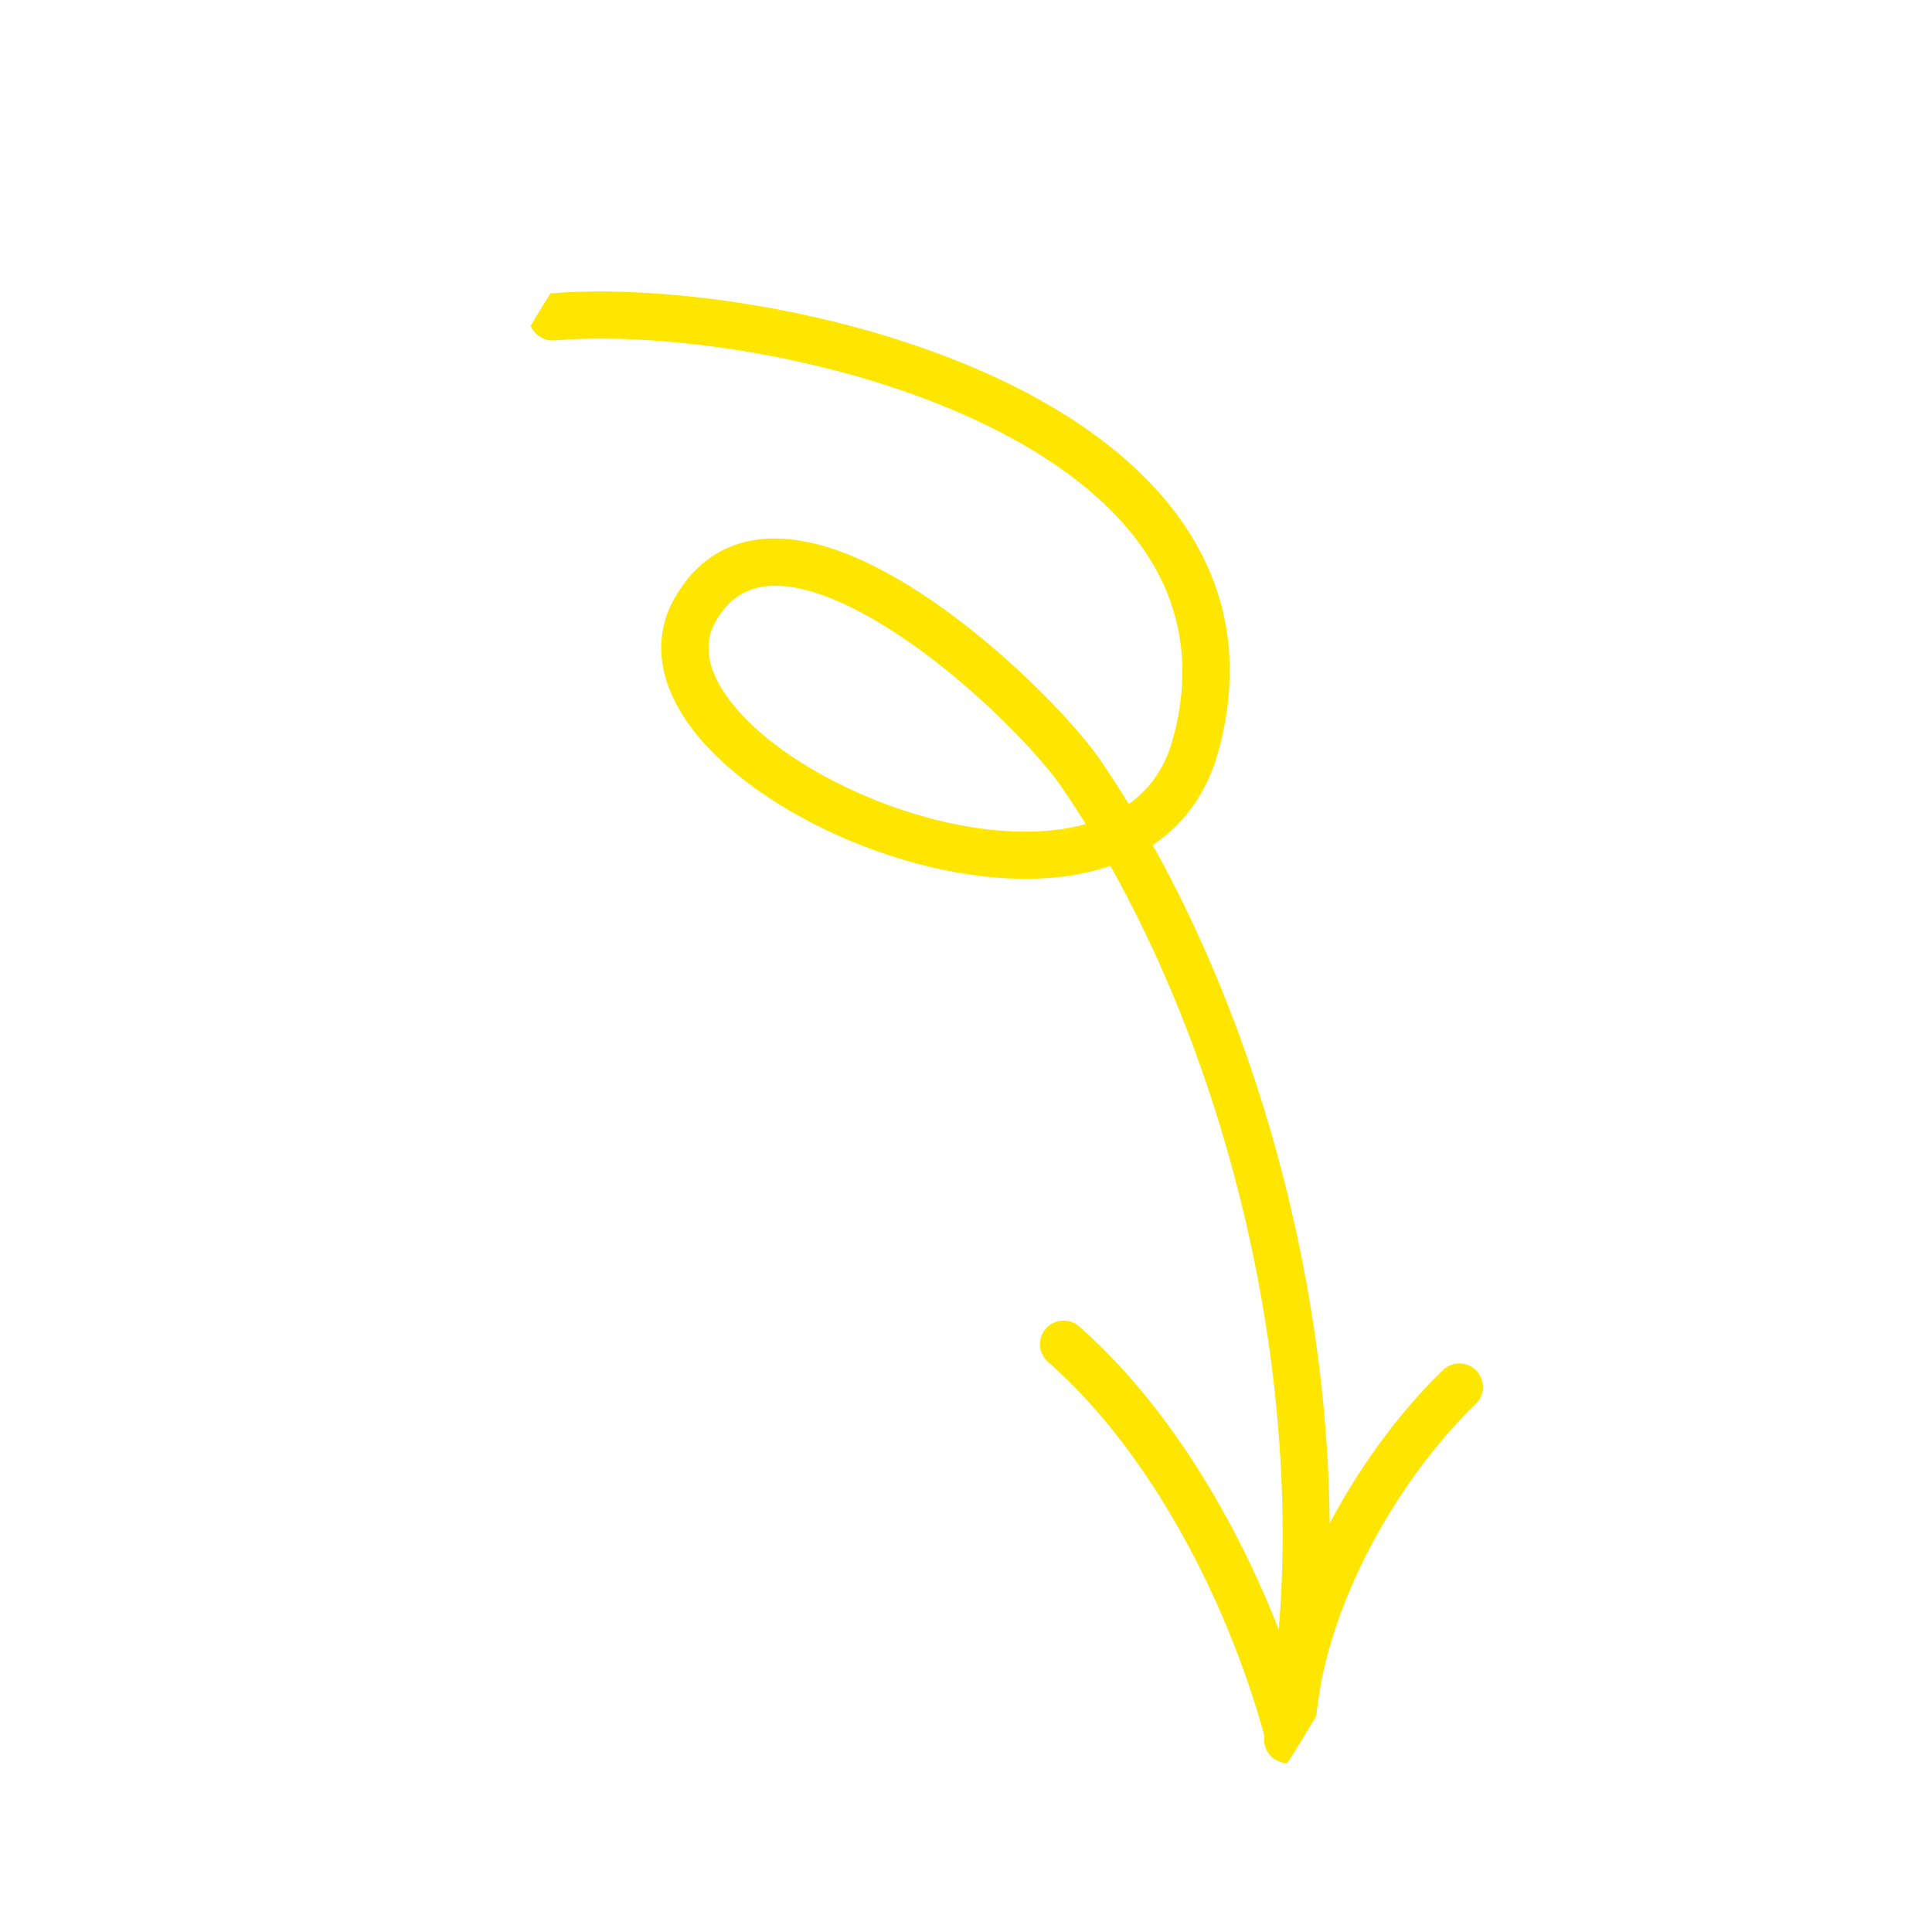 <svg width="165" height="165" viewBox="0 0 165 165" fill="none" xmlns="http://www.w3.org/2000/svg">
<g clip-path="url(#clip0_521_226)">
<path d="M47.306 28.57L47.307 28.57C52.972 28.112 60.752 28.694 68.671 30.476C76.591 32.258 84.607 35.231 90.766 39.527C94.753 42.31 97.93 45.642 99.758 49.56C101.582 53.469 102.081 57.995 100.661 63.209L100.661 63.209C99.887 66.06 98.32 68.054 96.246 69.377C95.394 67.97 94.516 66.601 93.612 65.273L93.612 65.273C92.214 63.22 89.266 59.943 85.639 56.71C82.011 53.476 77.664 50.252 73.455 48.33L73.455 48.33C70.439 46.954 67.449 46.225 64.776 46.576C62.074 46.931 59.746 48.385 58.089 51.254L58.089 51.254C56.206 54.516 56.814 58.041 59.044 61.297C62.09 65.749 68.329 69.843 75.167 72.257C80.866 74.269 87.047 75.145 92.208 74.129L92.209 74.129C93.195 73.932 94.148 73.671 95.056 73.334C107.316 94.969 113.04 124.452 108.483 148.282L108.482 148.284C108.329 149.101 108.861 149.896 109.687 150.053C110.509 150.212 111.301 149.671 111.458 148.853L111.458 148.853C116.134 124.39 110.304 94.221 97.783 72.008C100.522 70.304 102.581 67.689 103.584 64.004C105.191 58.102 104.66 52.91 102.59 48.408C100.525 43.915 96.942 40.145 92.497 37.043L92.211 37.453L92.497 37.043C86.008 32.516 77.613 29.407 69.377 27.548C61.14 25.688 53.021 25.069 47.063 25.55C46.228 25.617 45.608 26.349 45.676 27.18C45.743 28.014 46.472 28.636 47.306 28.57ZM72.198 51.086L72.198 51.086C76.106 52.87 80.187 55.889 83.627 58.955C87.068 62.022 89.829 65.101 91.109 66.978C91.924 68.174 92.717 69.404 93.488 70.668C92.049 71.144 90.468 71.411 88.797 71.496L88.797 71.496C82.806 71.803 75.789 69.808 70.133 66.711C66.406 64.67 63.318 62.182 61.542 59.588C59.934 57.234 59.482 54.898 60.711 52.769C61.927 50.663 63.596 49.728 65.531 49.554C67.504 49.377 69.794 49.988 72.198 51.086Z" fill="#FEE600" stroke="#FEE600"/>
<path d="M89.832 115.932L89.832 115.932C98.831 123.825 105.538 137.011 108.622 148.711C108.835 149.52 109.664 150.001 110.472 149.789C111.278 149.576 111.764 148.75 111.551 147.94L111.551 147.94C108.339 135.748 101.304 121.968 91.83 113.656C91.202 113.105 90.245 113.168 89.693 113.797C89.142 114.424 89.205 115.381 89.832 115.932Z" fill="#FEE600" stroke="#FEE600"/>
<path d="M123.587 117.366L123.586 117.366C115.898 124.78 109.13 137.277 108.792 147.988C108.764 148.825 109.424 149.523 110.257 149.551L110.259 149.551C111.094 149.576 111.793 148.921 111.818 148.084C112.131 138.178 118.481 126.495 125.687 119.547C126.288 118.968 126.311 118.008 125.727 117.406C125.146 116.804 124.189 116.786 123.587 117.366Z" fill="#FEE600" stroke="#FEE600"/>
</g>
<defs>
<clipPath id="clip0_521_226">
<rect width="119.283" height="119.283" fill="white" transform="translate(164.056 62.392) rotate(121.538)"/>
</clipPath>
</defs>
</svg>
